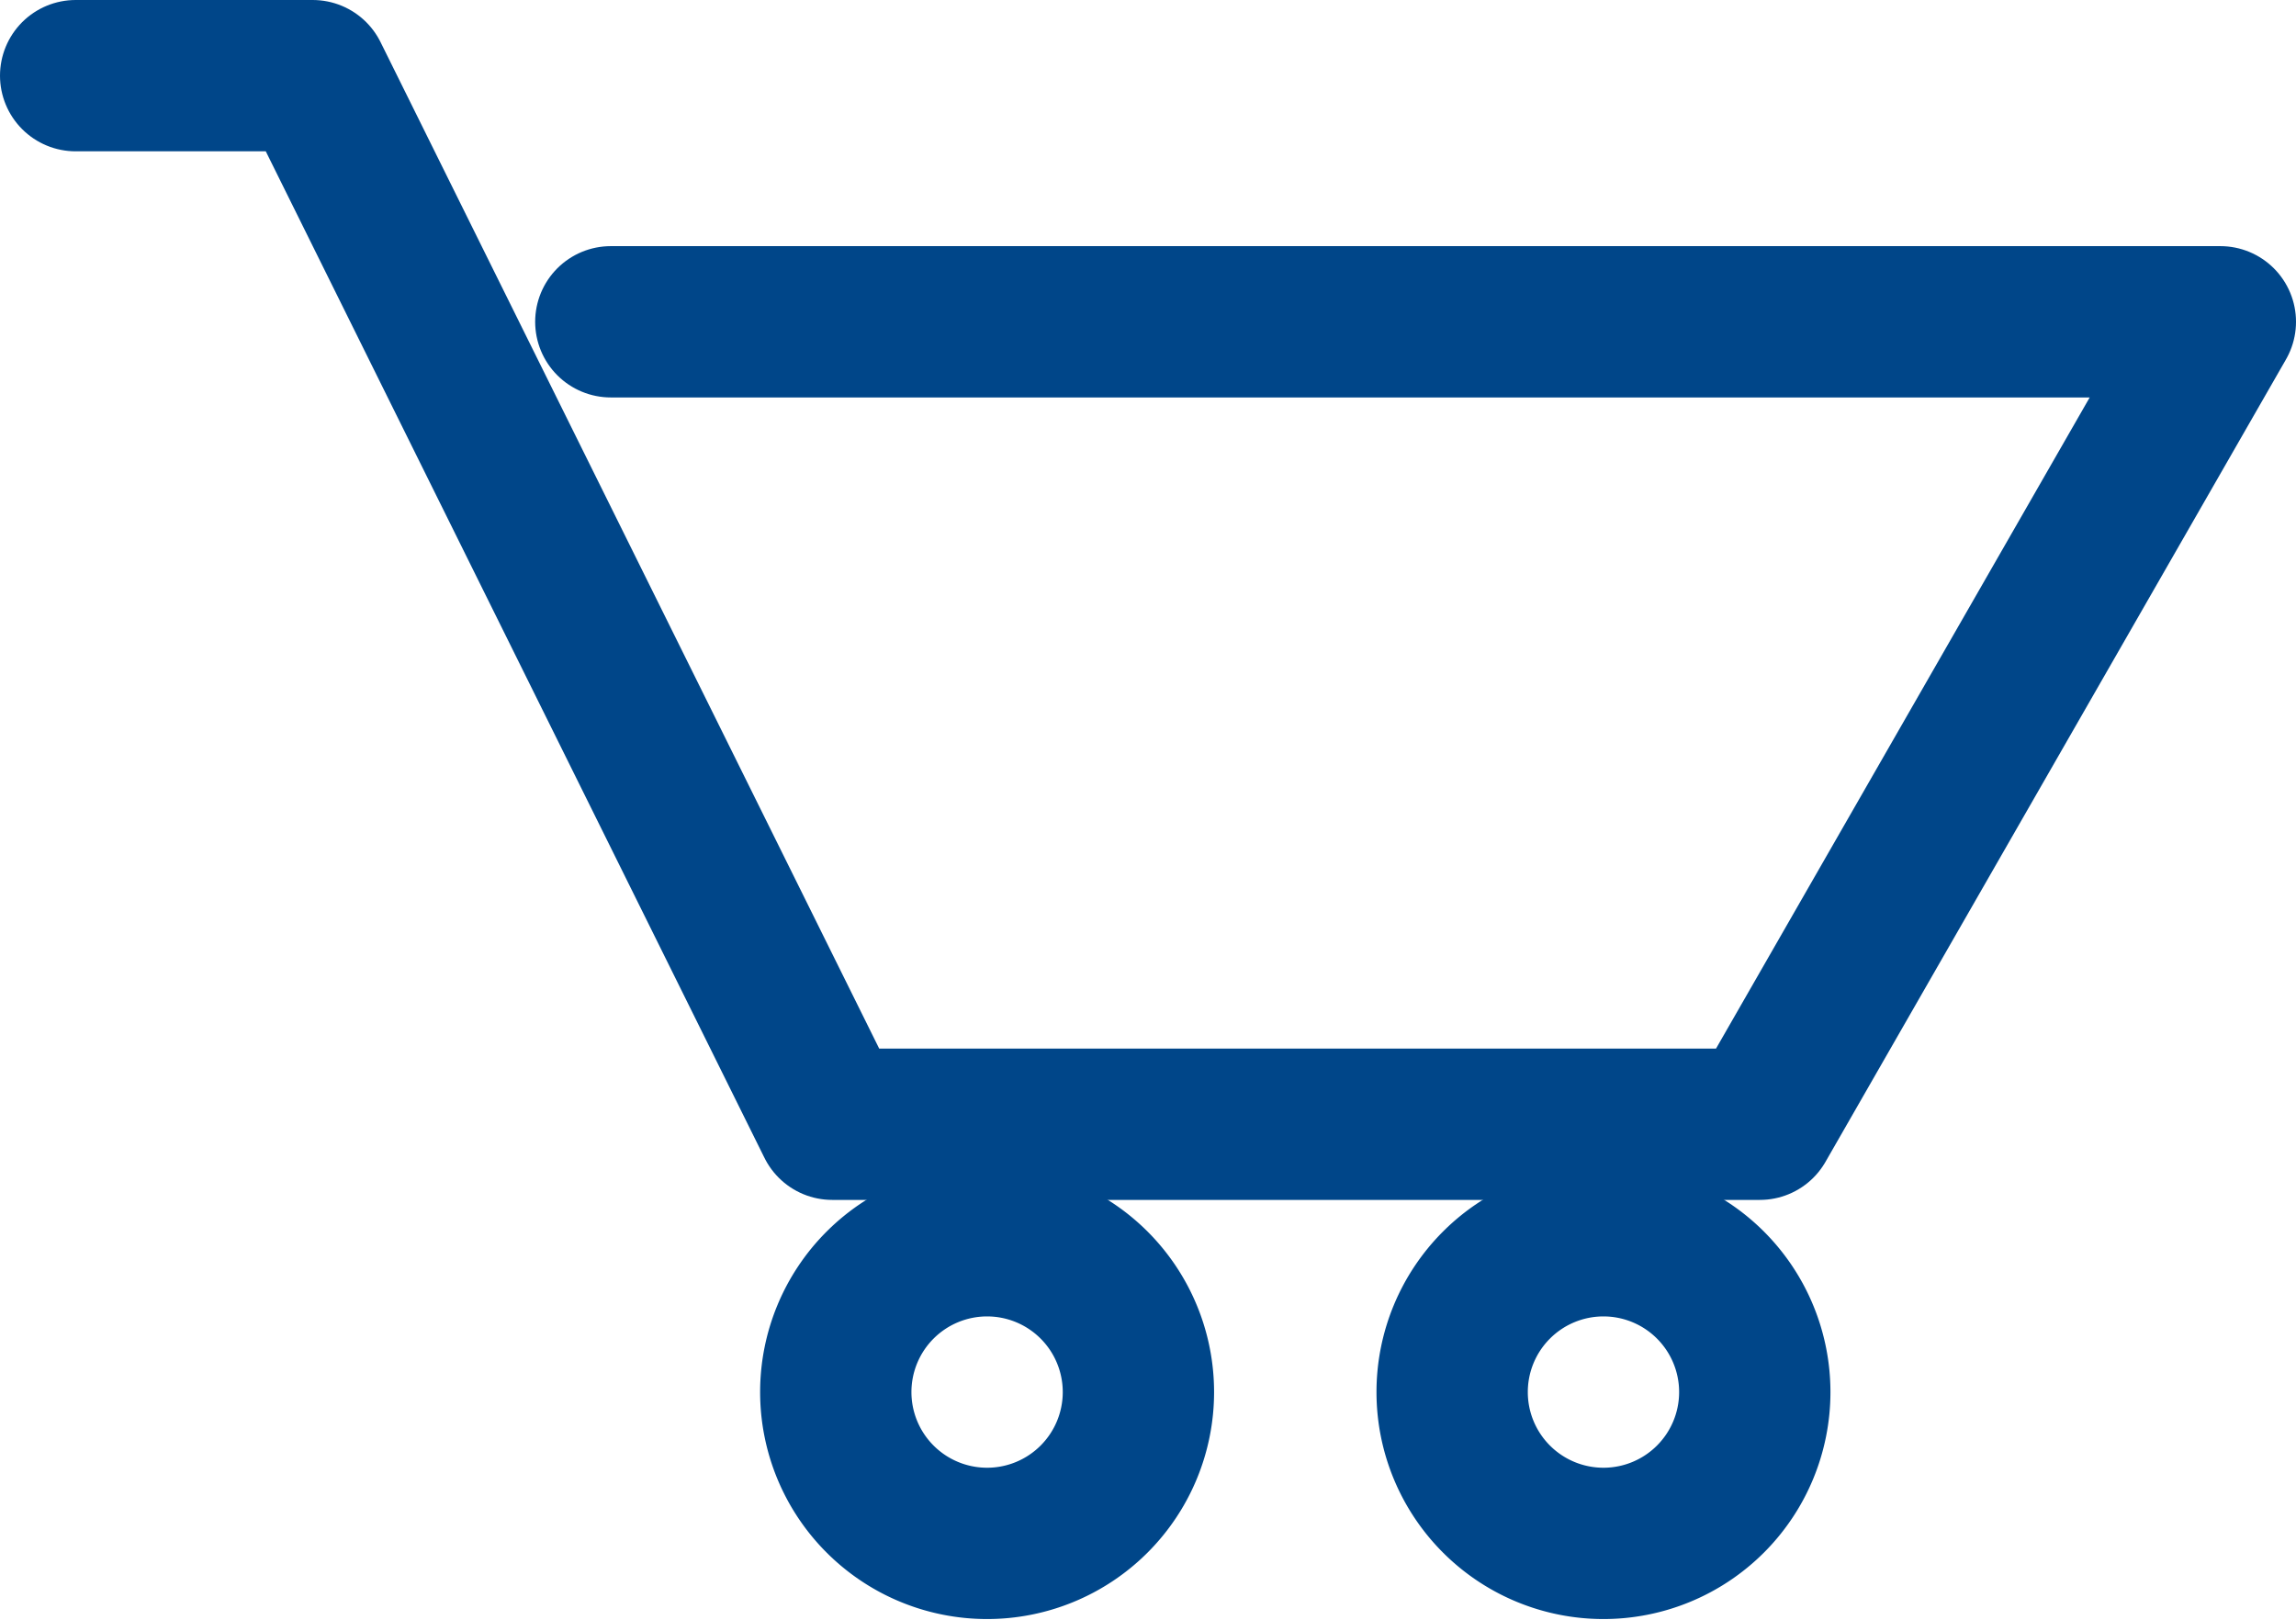 <svg xmlns="http://www.w3.org/2000/svg" width="45.52" height="32.12" viewBox="0 0 45.52 32.12"><defs><style>.cls-1,.cls-2{fill:none;stroke:#004689;stroke-linecap:round;stroke-width:3px}.cls-1{stroke-linejoin:round}.cls-2{stroke-miterlimit:10}</style></defs><title>searchAsset 25</title><g id="Layer_2" data-name="Layer 2"><g id="Layer_1-2" data-name="Layer 1"><path class="cls-1" d="M1.5 1.5h4.7l10.3 20.79h18.39l9.13-15.91H12.11"/><path class="cls-2" d="M34.79 27.6a3 3 0 1 1-3-3 3 3 0 0 1 3 3zm-12.22 0a3 3 0 1 1-3-3 3 3 0 0 1 3 3z"/></g></g></svg>